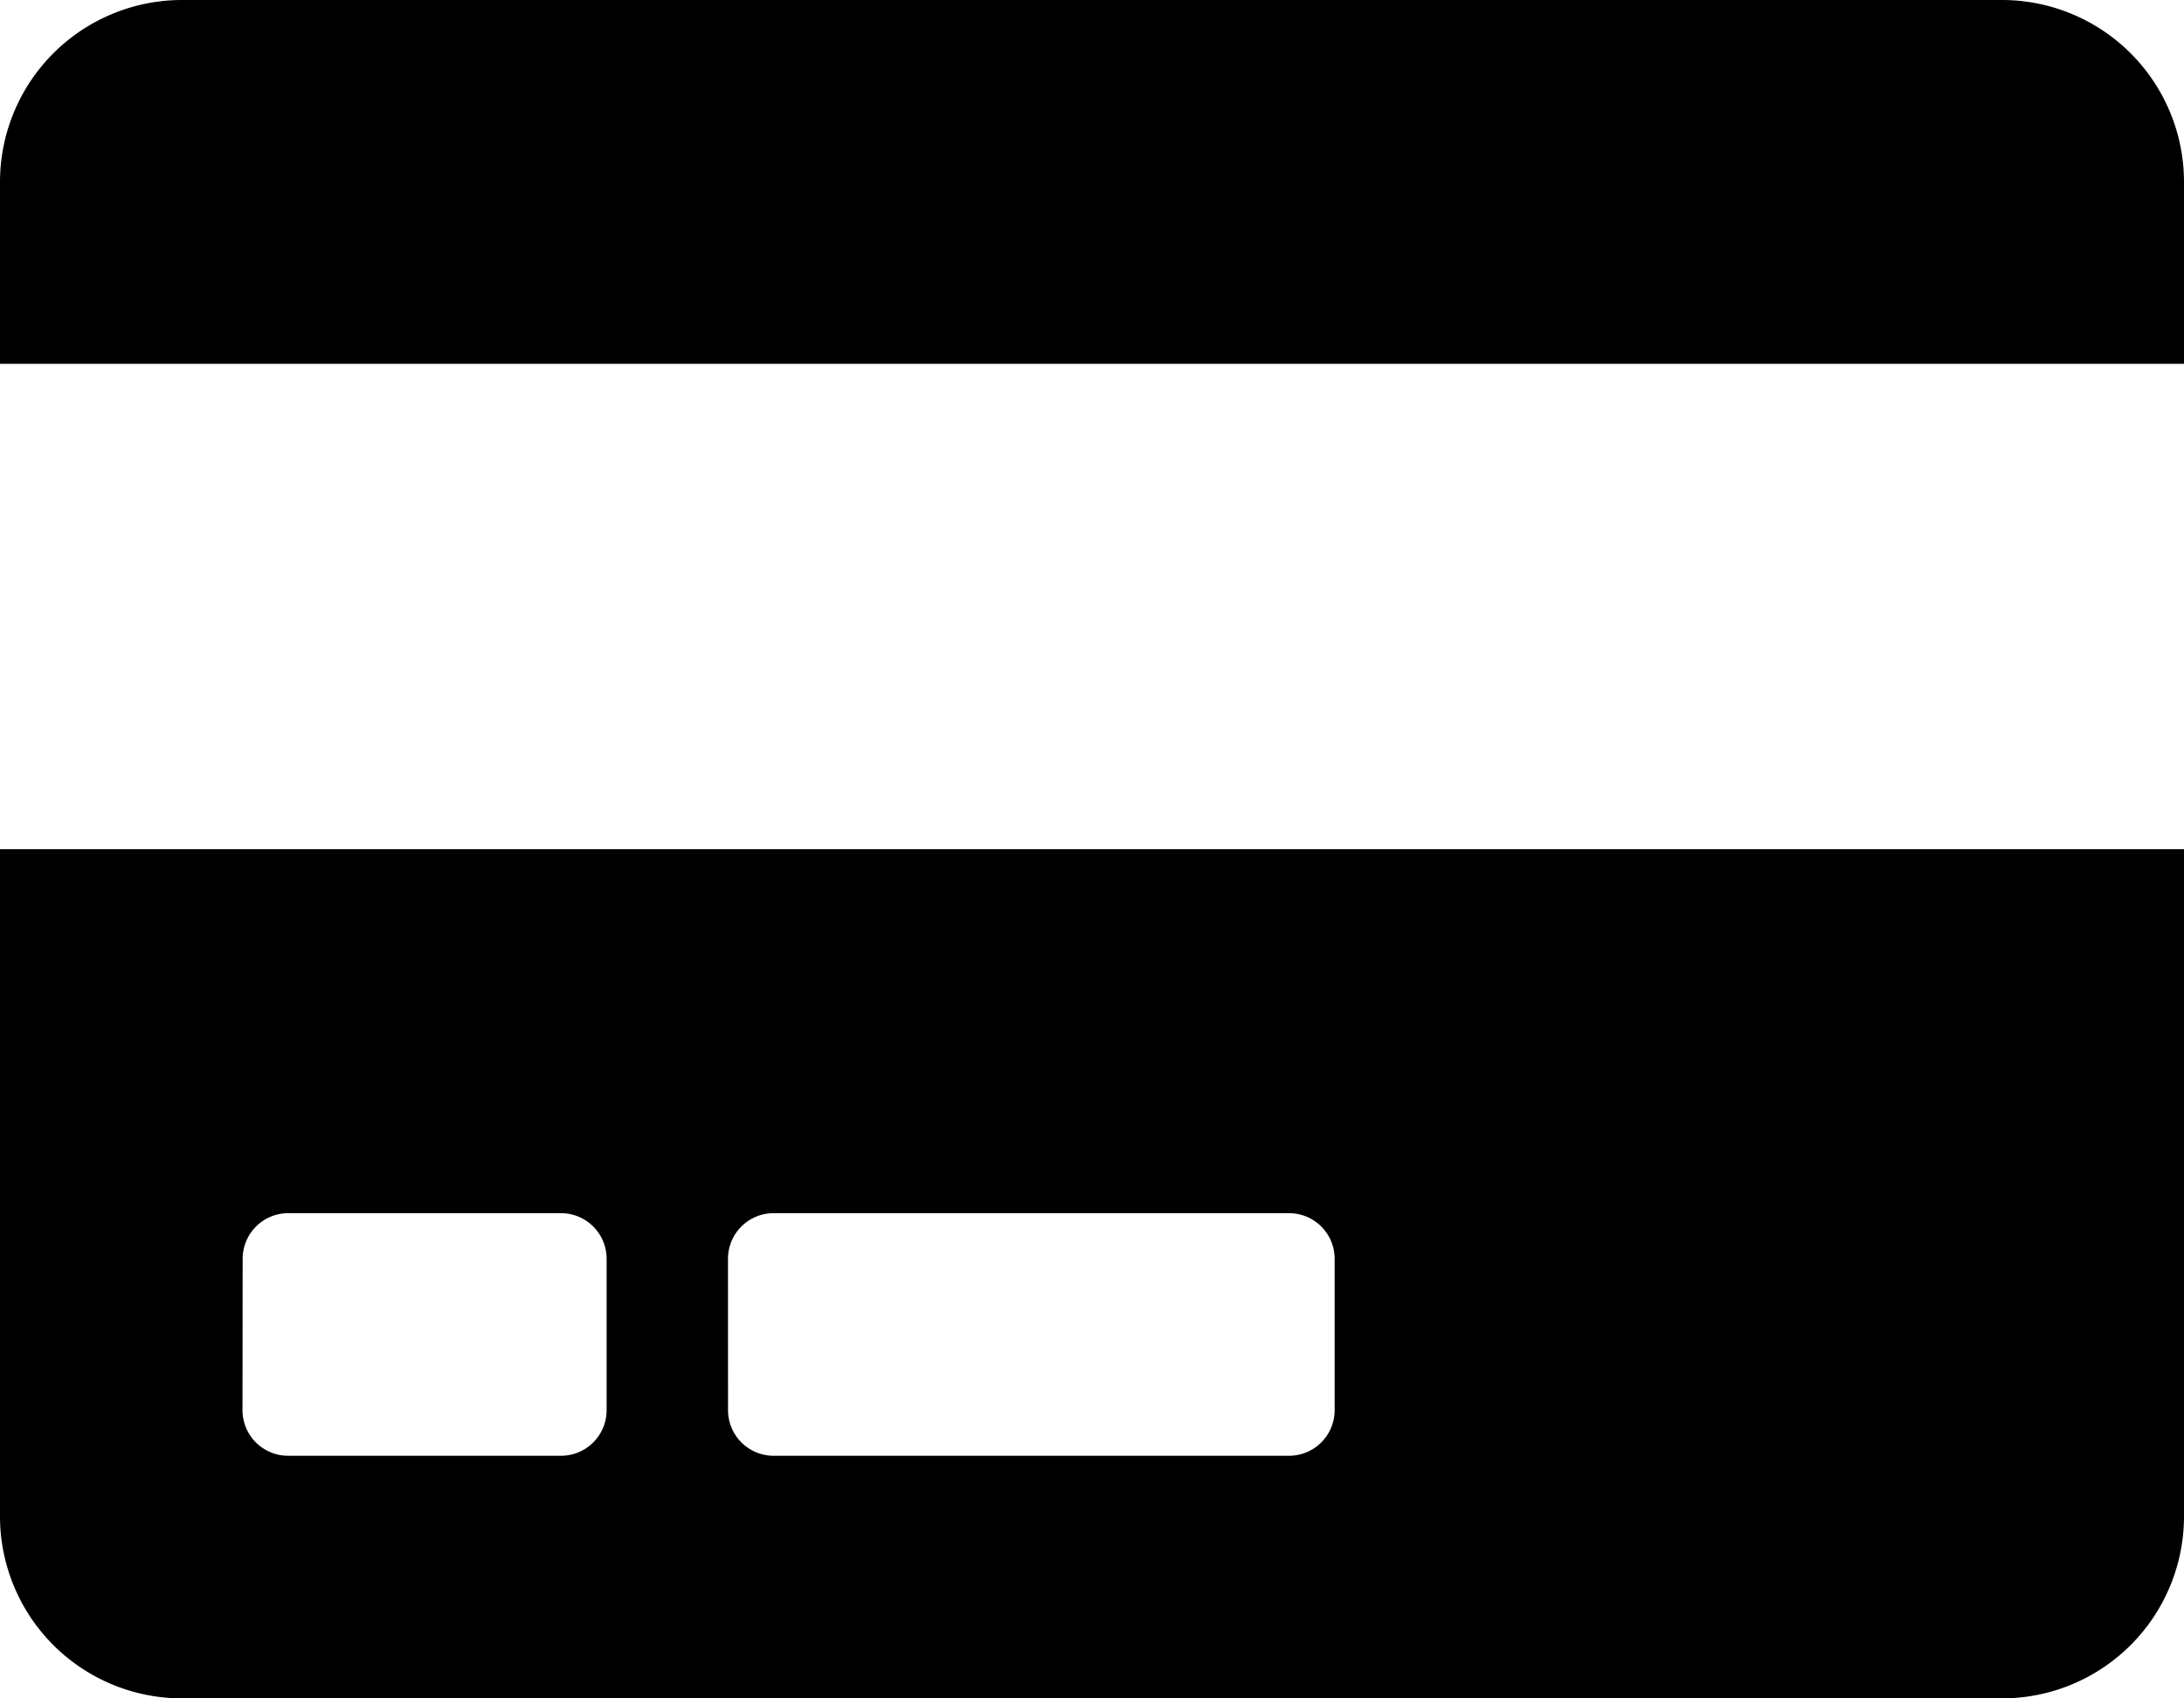 <svg xmlns="http://www.w3.org/2000/svg" width="55.84" height="43.431" viewBox="0 0 55.84 43.431"><defs><style>.a{fill:#717171;}</style></defs><path style='fill:currentColor;' d="M0,41.028a4.655,4.655,0,0,0,4.653,4.653H51.187a4.655,4.655,0,0,0,4.653-4.653V23.965H0Zm18.613-6.592a1.167,1.167,0,0,1,1.163-1.163H32.961a1.167,1.167,0,0,1,1.163,1.163v3.878a1.167,1.167,0,0,1-1.163,1.163H19.777a1.167,1.167,0,0,1-1.163-1.163Zm-12.409,0a1.167,1.167,0,0,1,1.163-1.163h6.98a1.167,1.167,0,0,1,1.163,1.163v3.878a1.167,1.167,0,0,1-1.163,1.163H7.368A1.167,1.167,0,0,1,6.2,38.313ZM55.84,6.9v4.653H0V6.9A4.655,4.655,0,0,1,4.653,2.25H51.187A4.655,4.655,0,0,1,55.84,6.9Z" transform="translate(0 -2.25)"/></svg>